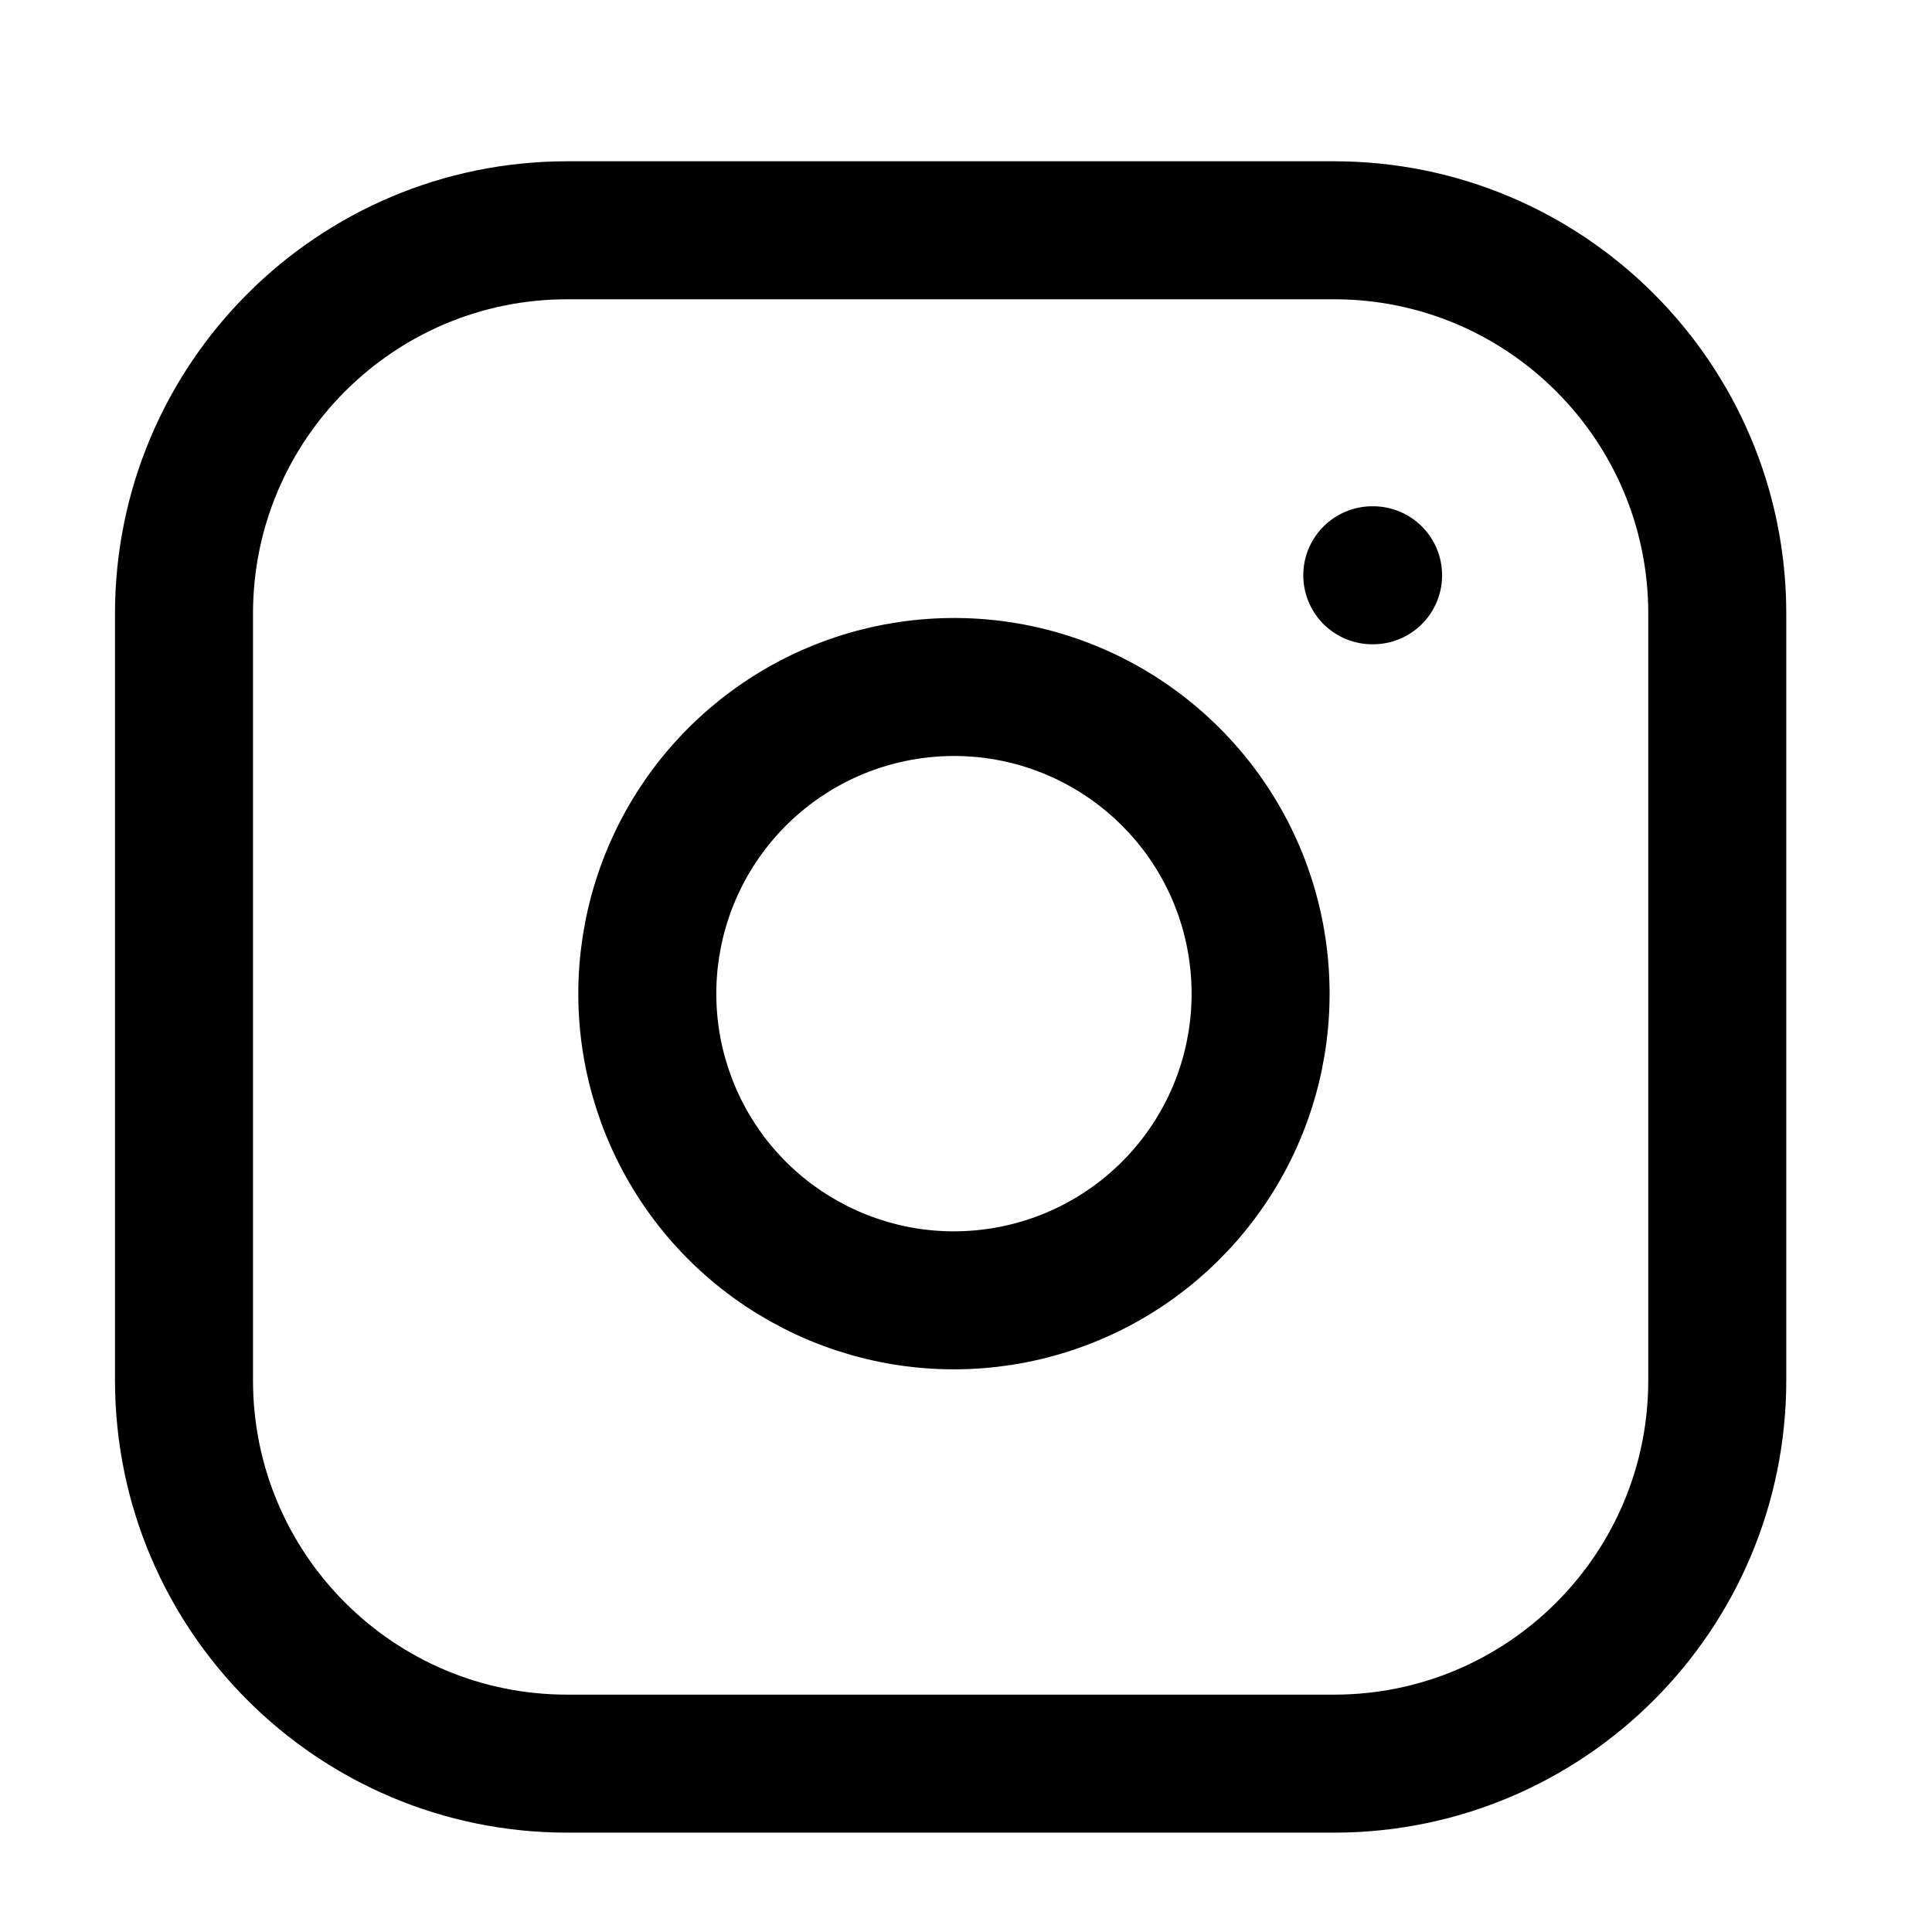<svg width="21" height="21" viewBox="0 0 21 21" fill="none" xmlns="http://www.w3.org/2000/svg">
<path d="M14.5 2.503H6.166C3.865 2.503 2 4.369 2 6.67V15.003C2 17.305 3.865 19.17 6.166 19.17H14.5C16.801 19.17 18.666 17.305 18.666 15.003V6.67C18.666 4.369 16.801 2.503 14.5 2.503Z" stroke="black" stroke-width="1.5" stroke-linecap="round" stroke-linejoin="round"/>
<path d="M13.666 10.312C13.769 11.005 13.651 11.714 13.328 12.336C13.005 12.958 12.494 13.463 11.868 13.778C11.242 14.093 10.532 14.203 9.84 14.092C9.147 13.98 8.508 13.653 8.012 13.158C7.516 12.662 7.19 12.023 7.078 11.33C6.967 10.638 7.077 9.928 7.392 9.302C7.707 8.676 8.212 8.165 8.834 7.842C9.456 7.519 10.165 7.401 10.858 7.503C11.566 7.608 12.22 7.938 12.726 8.444C13.232 8.949 13.562 9.604 13.666 10.312Z" stroke="black" stroke-width="1.5" stroke-linecap="round" stroke-linejoin="round"/>
<path d="M14.916 6.253H14.925" stroke="black" stroke-width="1.5" stroke-linecap="round" stroke-linejoin="round"/>
</svg>
